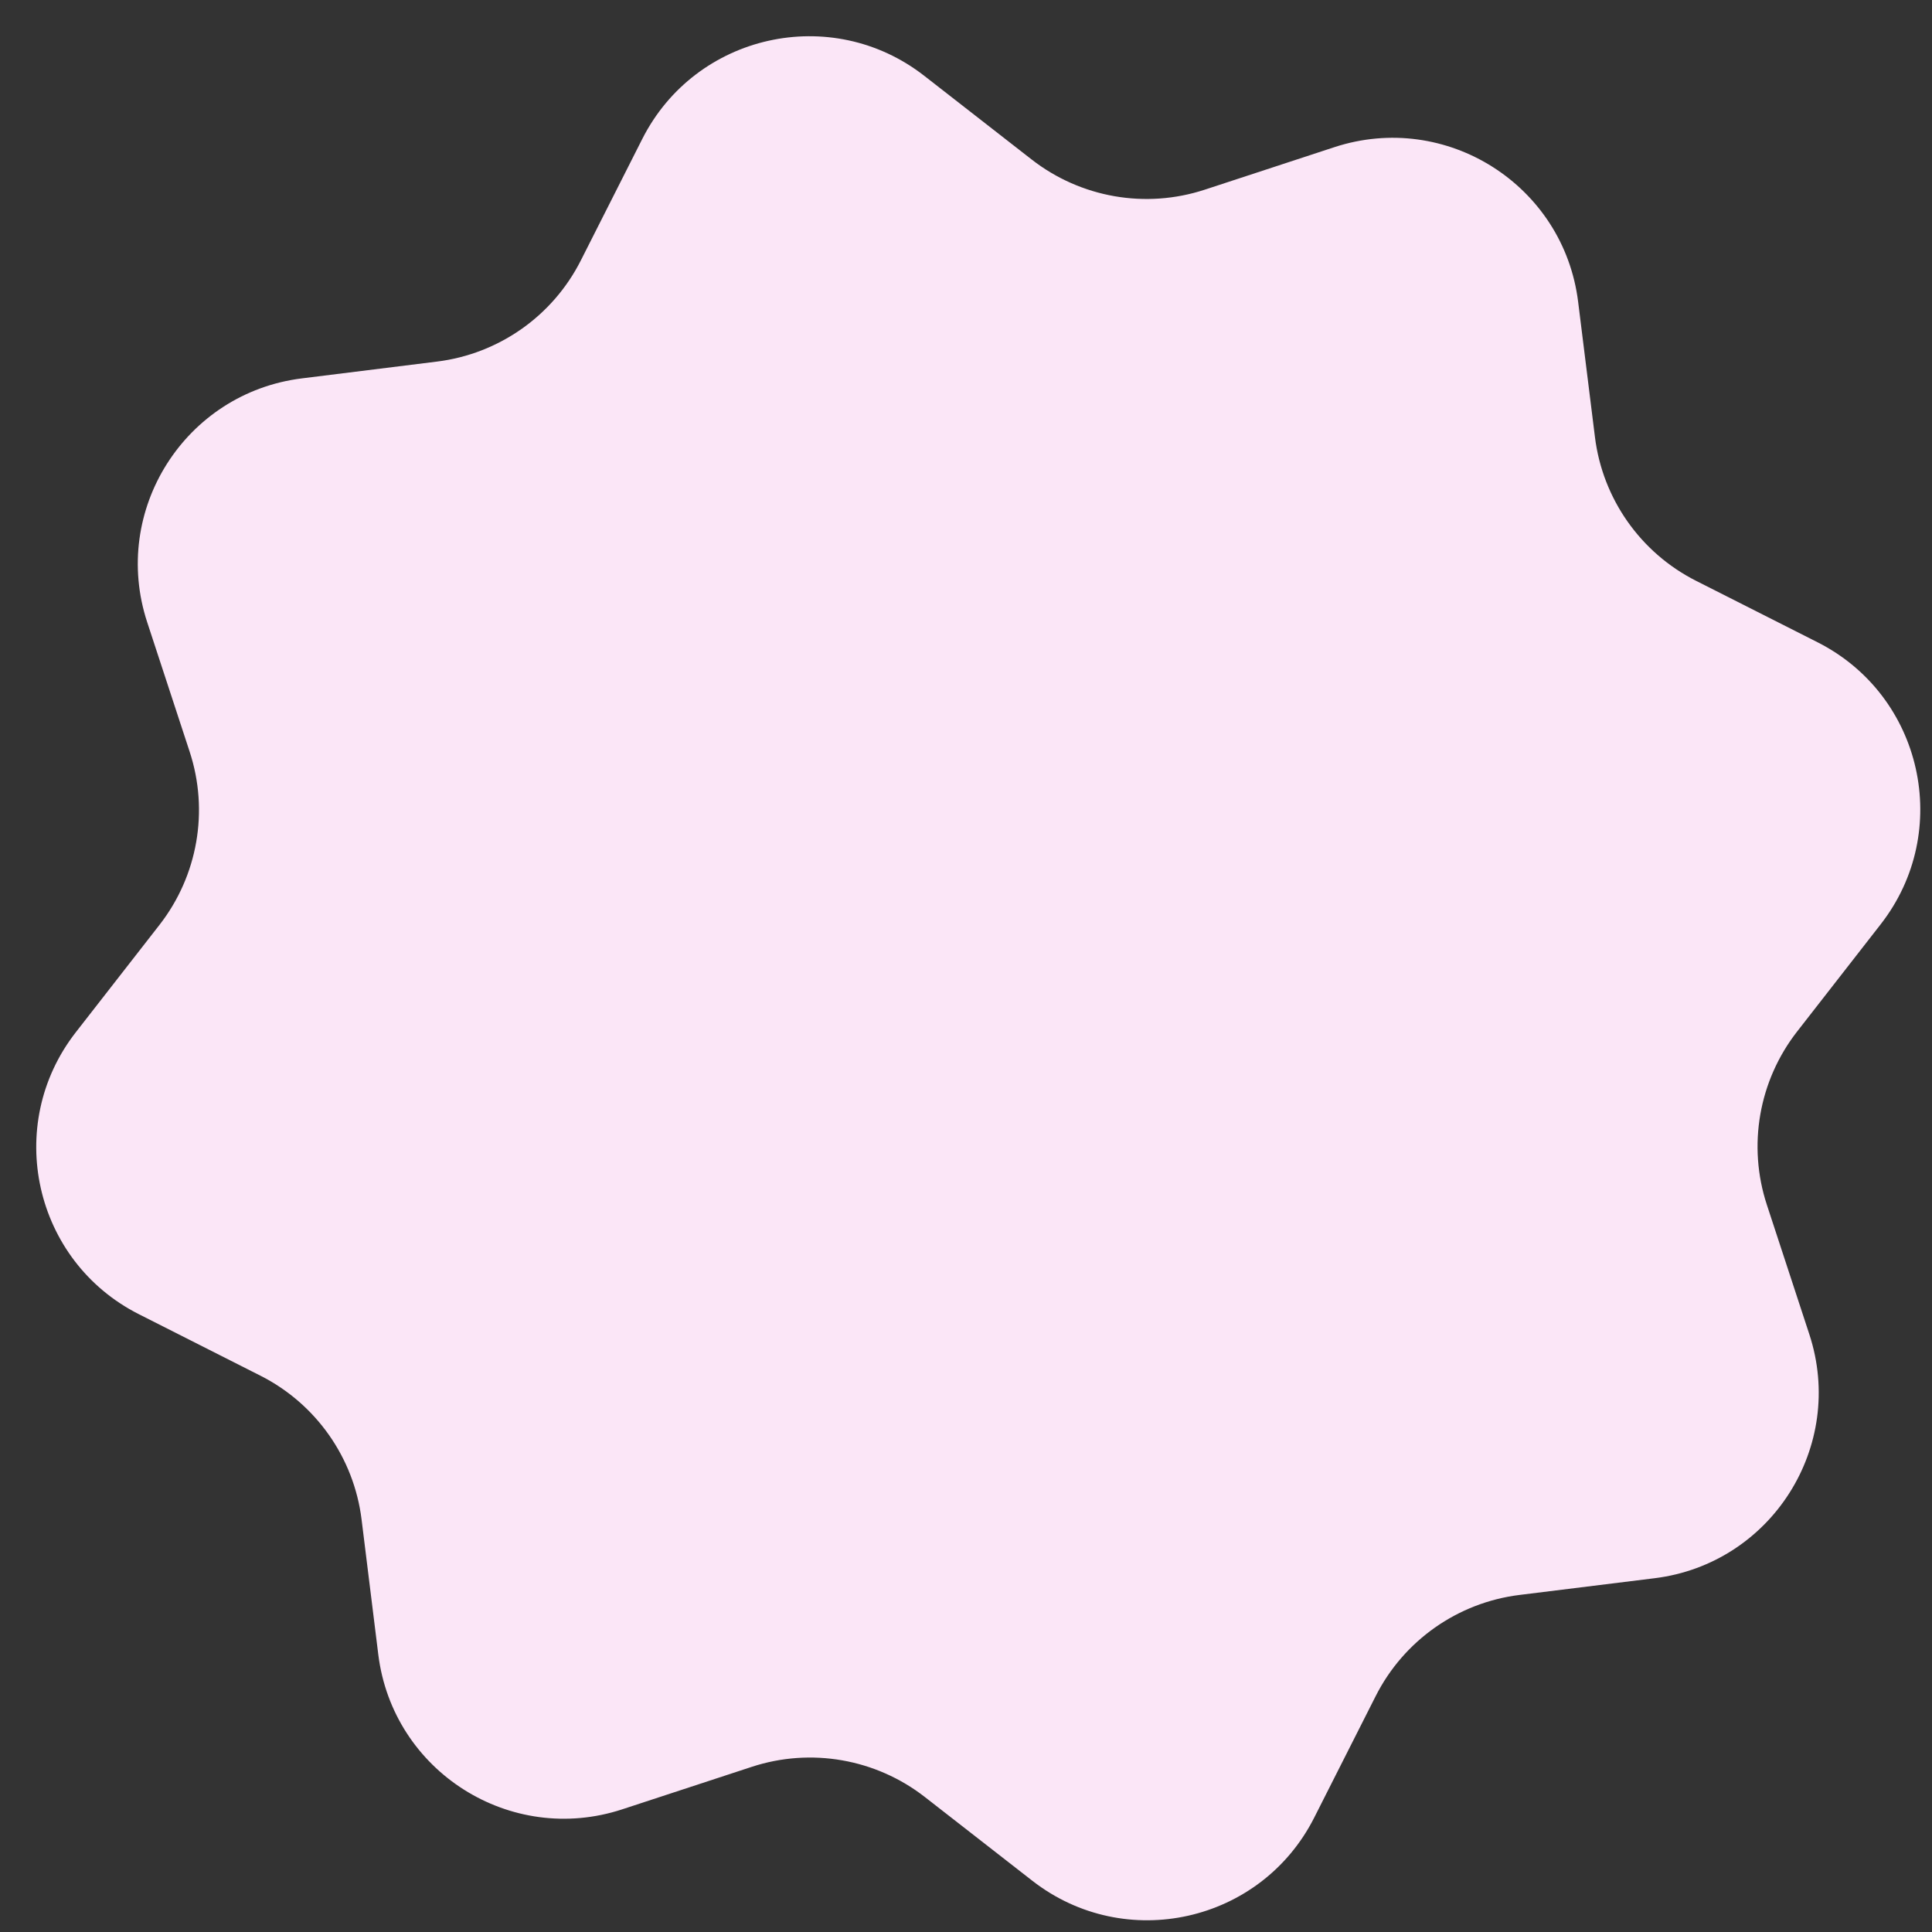 <?xml version="1.0" encoding="UTF-8"?> <svg xmlns="http://www.w3.org/2000/svg" width="26" height="26" viewBox="0 0 26 26" fill="none"><rect x="0" y="0" width="26" height="26" fill="#333333" stroke="none"/><path d="M8.644 1.869C9.36 0.455 11.188 0.046 12.438 1.02L13.883 2.146C14.544 2.661 15.418 2.814 16.215 2.552L17.956 1.981C19.461 1.487 21.043 2.49 21.238 4.063L21.464 5.881C21.567 6.713 22.078 7.439 22.826 7.817L24.461 8.644C25.875 9.36 26.284 11.188 25.31 12.438L24.184 13.883C23.669 14.544 23.516 15.418 23.778 16.215L24.349 17.956C24.843 19.461 23.84 21.044 22.267 21.239L20.449 21.464C19.617 21.567 18.891 22.078 18.513 22.826L17.686 24.461C16.97 25.875 15.142 26.284 13.892 25.31L12.447 24.184C11.786 23.669 10.912 23.516 10.115 23.778L8.374 24.349C6.869 24.843 5.287 23.84 5.091 22.267L4.866 20.449C4.763 19.617 4.252 18.891 3.504 18.513L1.869 17.686C0.455 16.971 0.046 15.142 1.02 13.892L2.146 12.447C2.661 11.786 2.814 10.912 2.552 10.115L1.981 8.374C1.487 6.869 2.49 5.287 4.063 5.092L5.881 4.866C6.713 4.763 7.439 4.252 7.817 3.504L8.644 1.869Z" fill="#FBE6F7"></path></svg> 